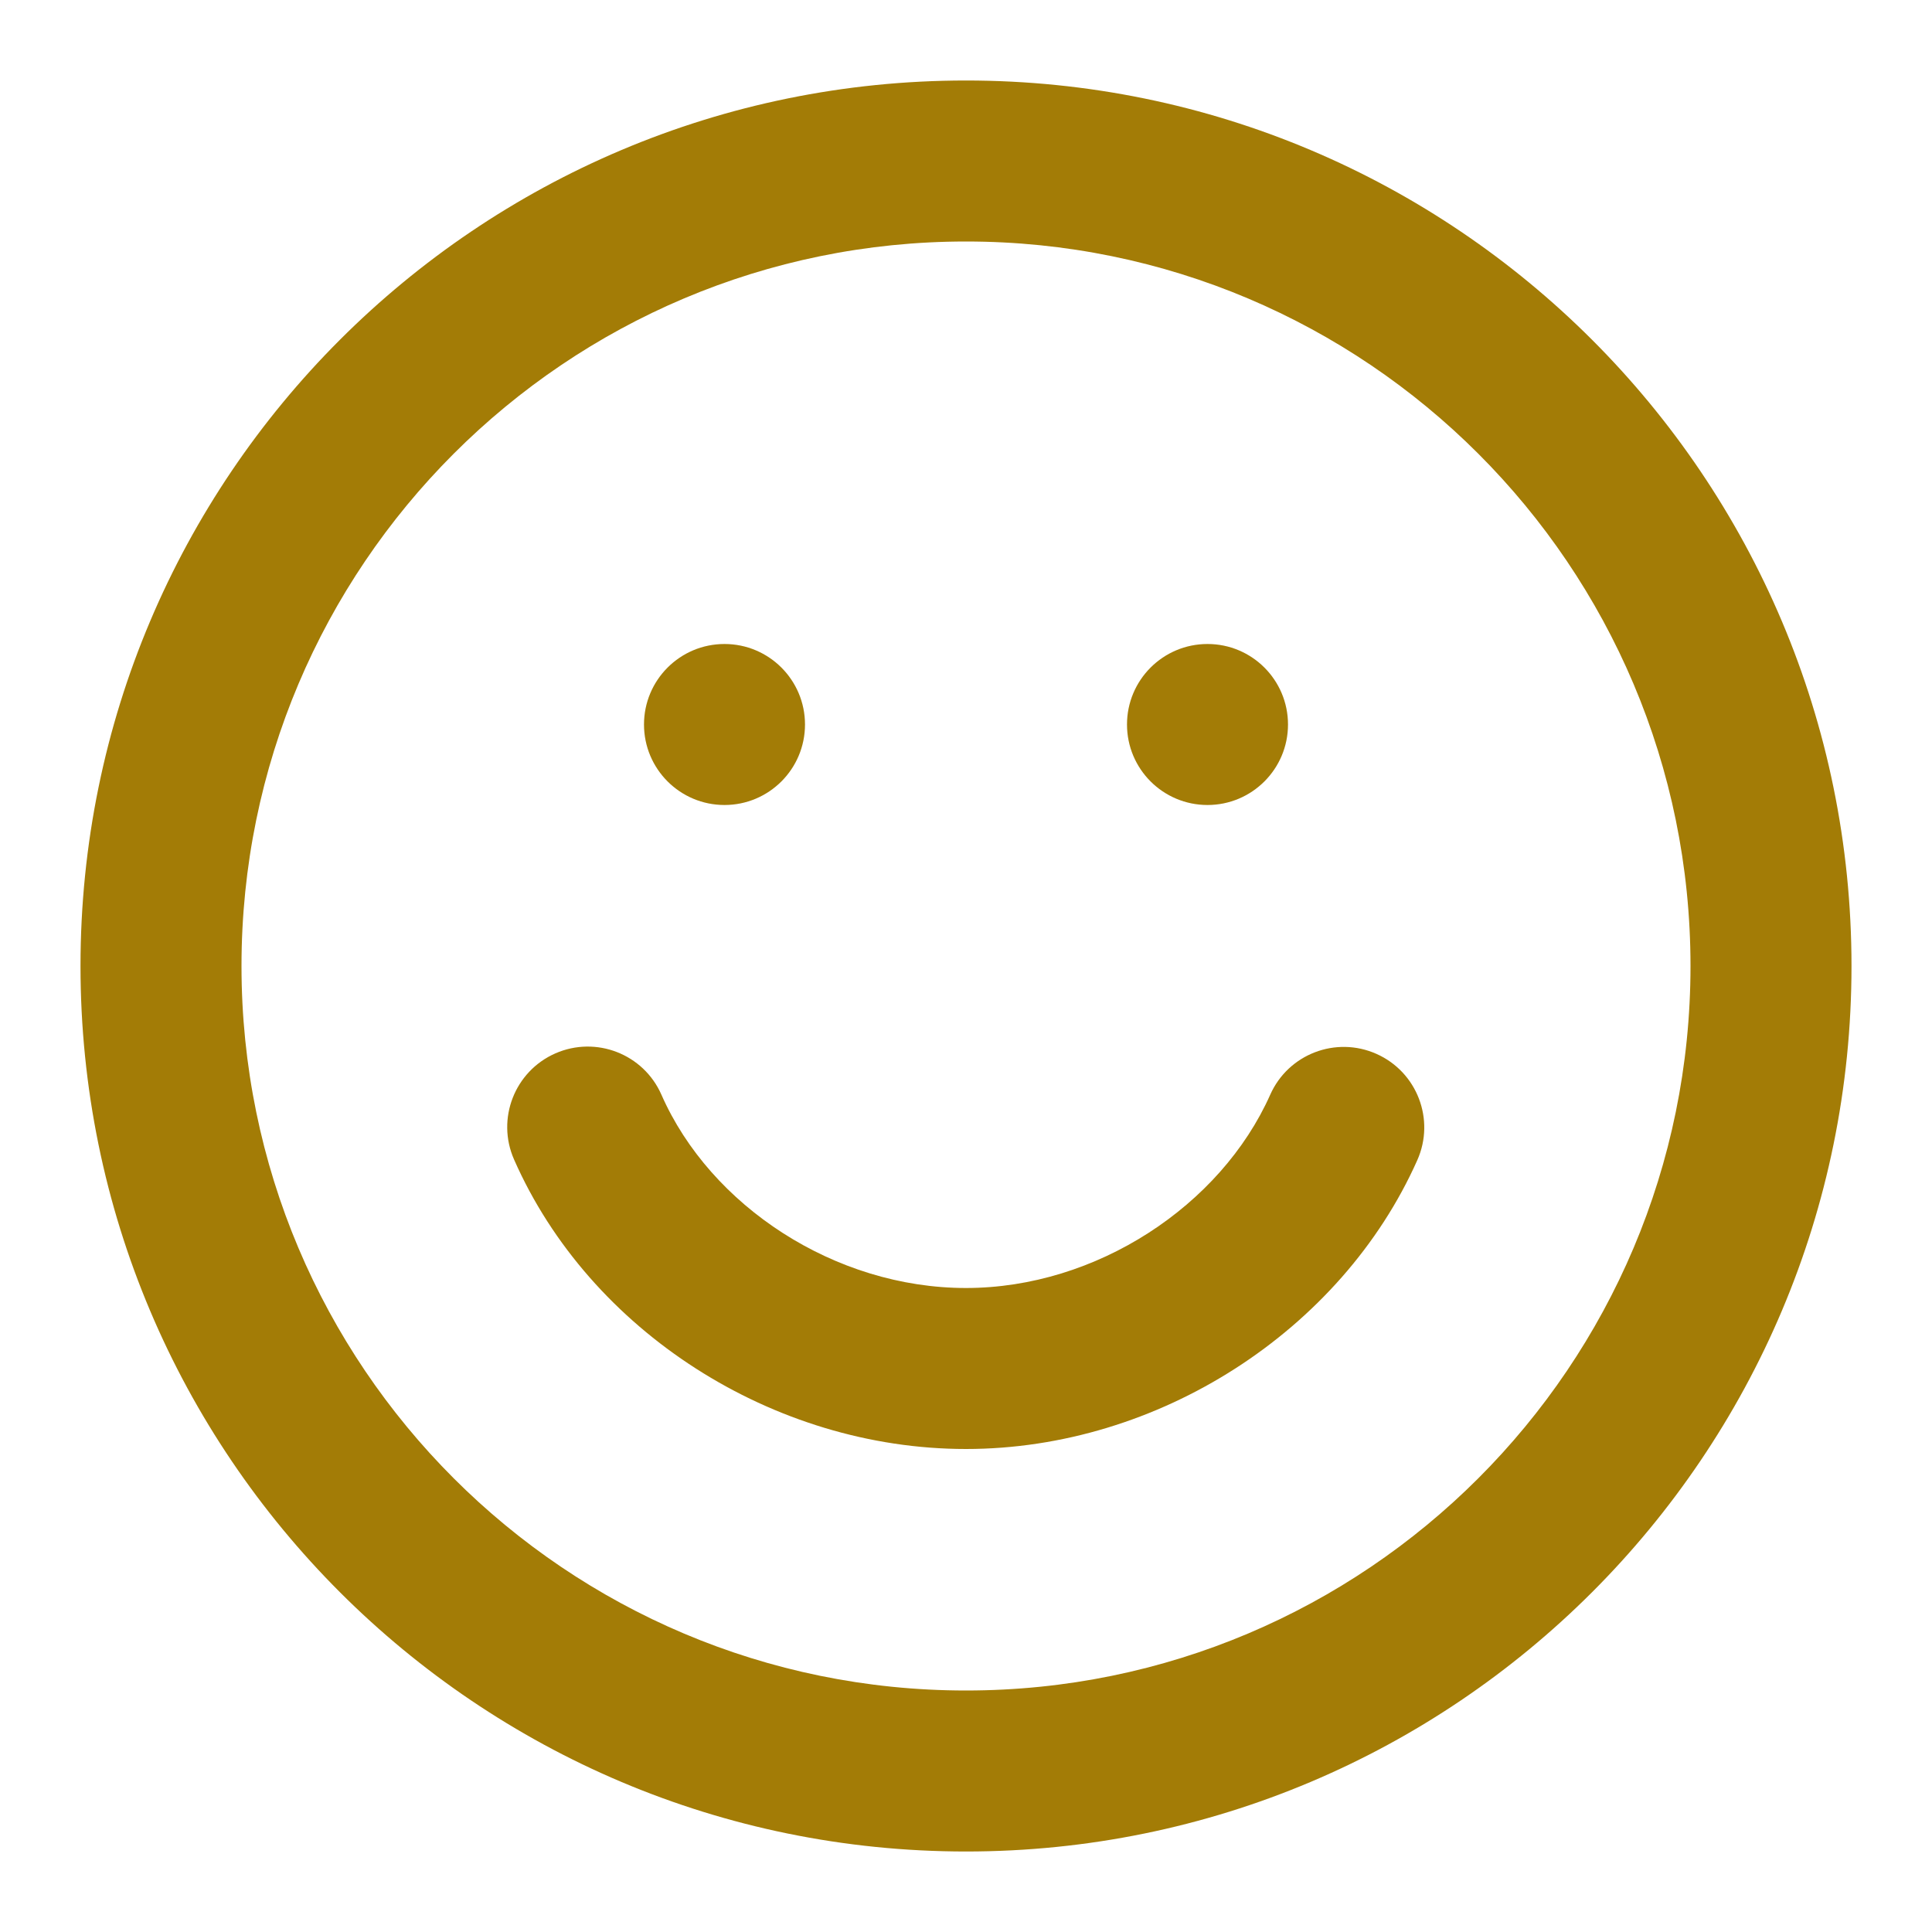 <svg width="60" height="60" viewBox="0 0 60 60" fill="none" xmlns="http://www.w3.org/2000/svg">
<circle cx="22.5" cy="22.5" r="2.5" fill="#A37C06"/>
<circle cx="37.5" cy="22.5" r="2.5" fill="#A37C06"/>
<path fill-rule="evenodd" clip-rule="evenodd" d="M30 7.5C17.574 7.5 7.5 17.574 7.5 30C7.5 42.426 17.574 52.5 30 52.5C42.426 52.5 52.5 42.426 52.5 30C52.5 17.574 42.426 7.5 30 7.5ZM2.5 30C2.5 14.812 14.812 2.5 30 2.5C45.188 2.5 57.5 14.812 57.5 30C57.5 45.188 45.188 57.5 30 57.5C14.812 57.5 2.5 45.188 2.5 30ZM17.247 32.714C18.511 32.159 19.986 32.733 20.541 33.997C22.06 37.452 25.93 40 29.999 40C34.039 40 37.91 37.449 39.448 33.997C40.009 32.735 41.487 32.168 42.748 32.73C44.01 33.292 44.577 34.77 44.015 36.031C41.657 41.324 35.973 45 29.999 45C24.011 45 18.307 41.338 15.964 36.009C15.408 34.745 15.983 33.27 17.247 32.714Z" fill="#A37C06"/>
</svg>
